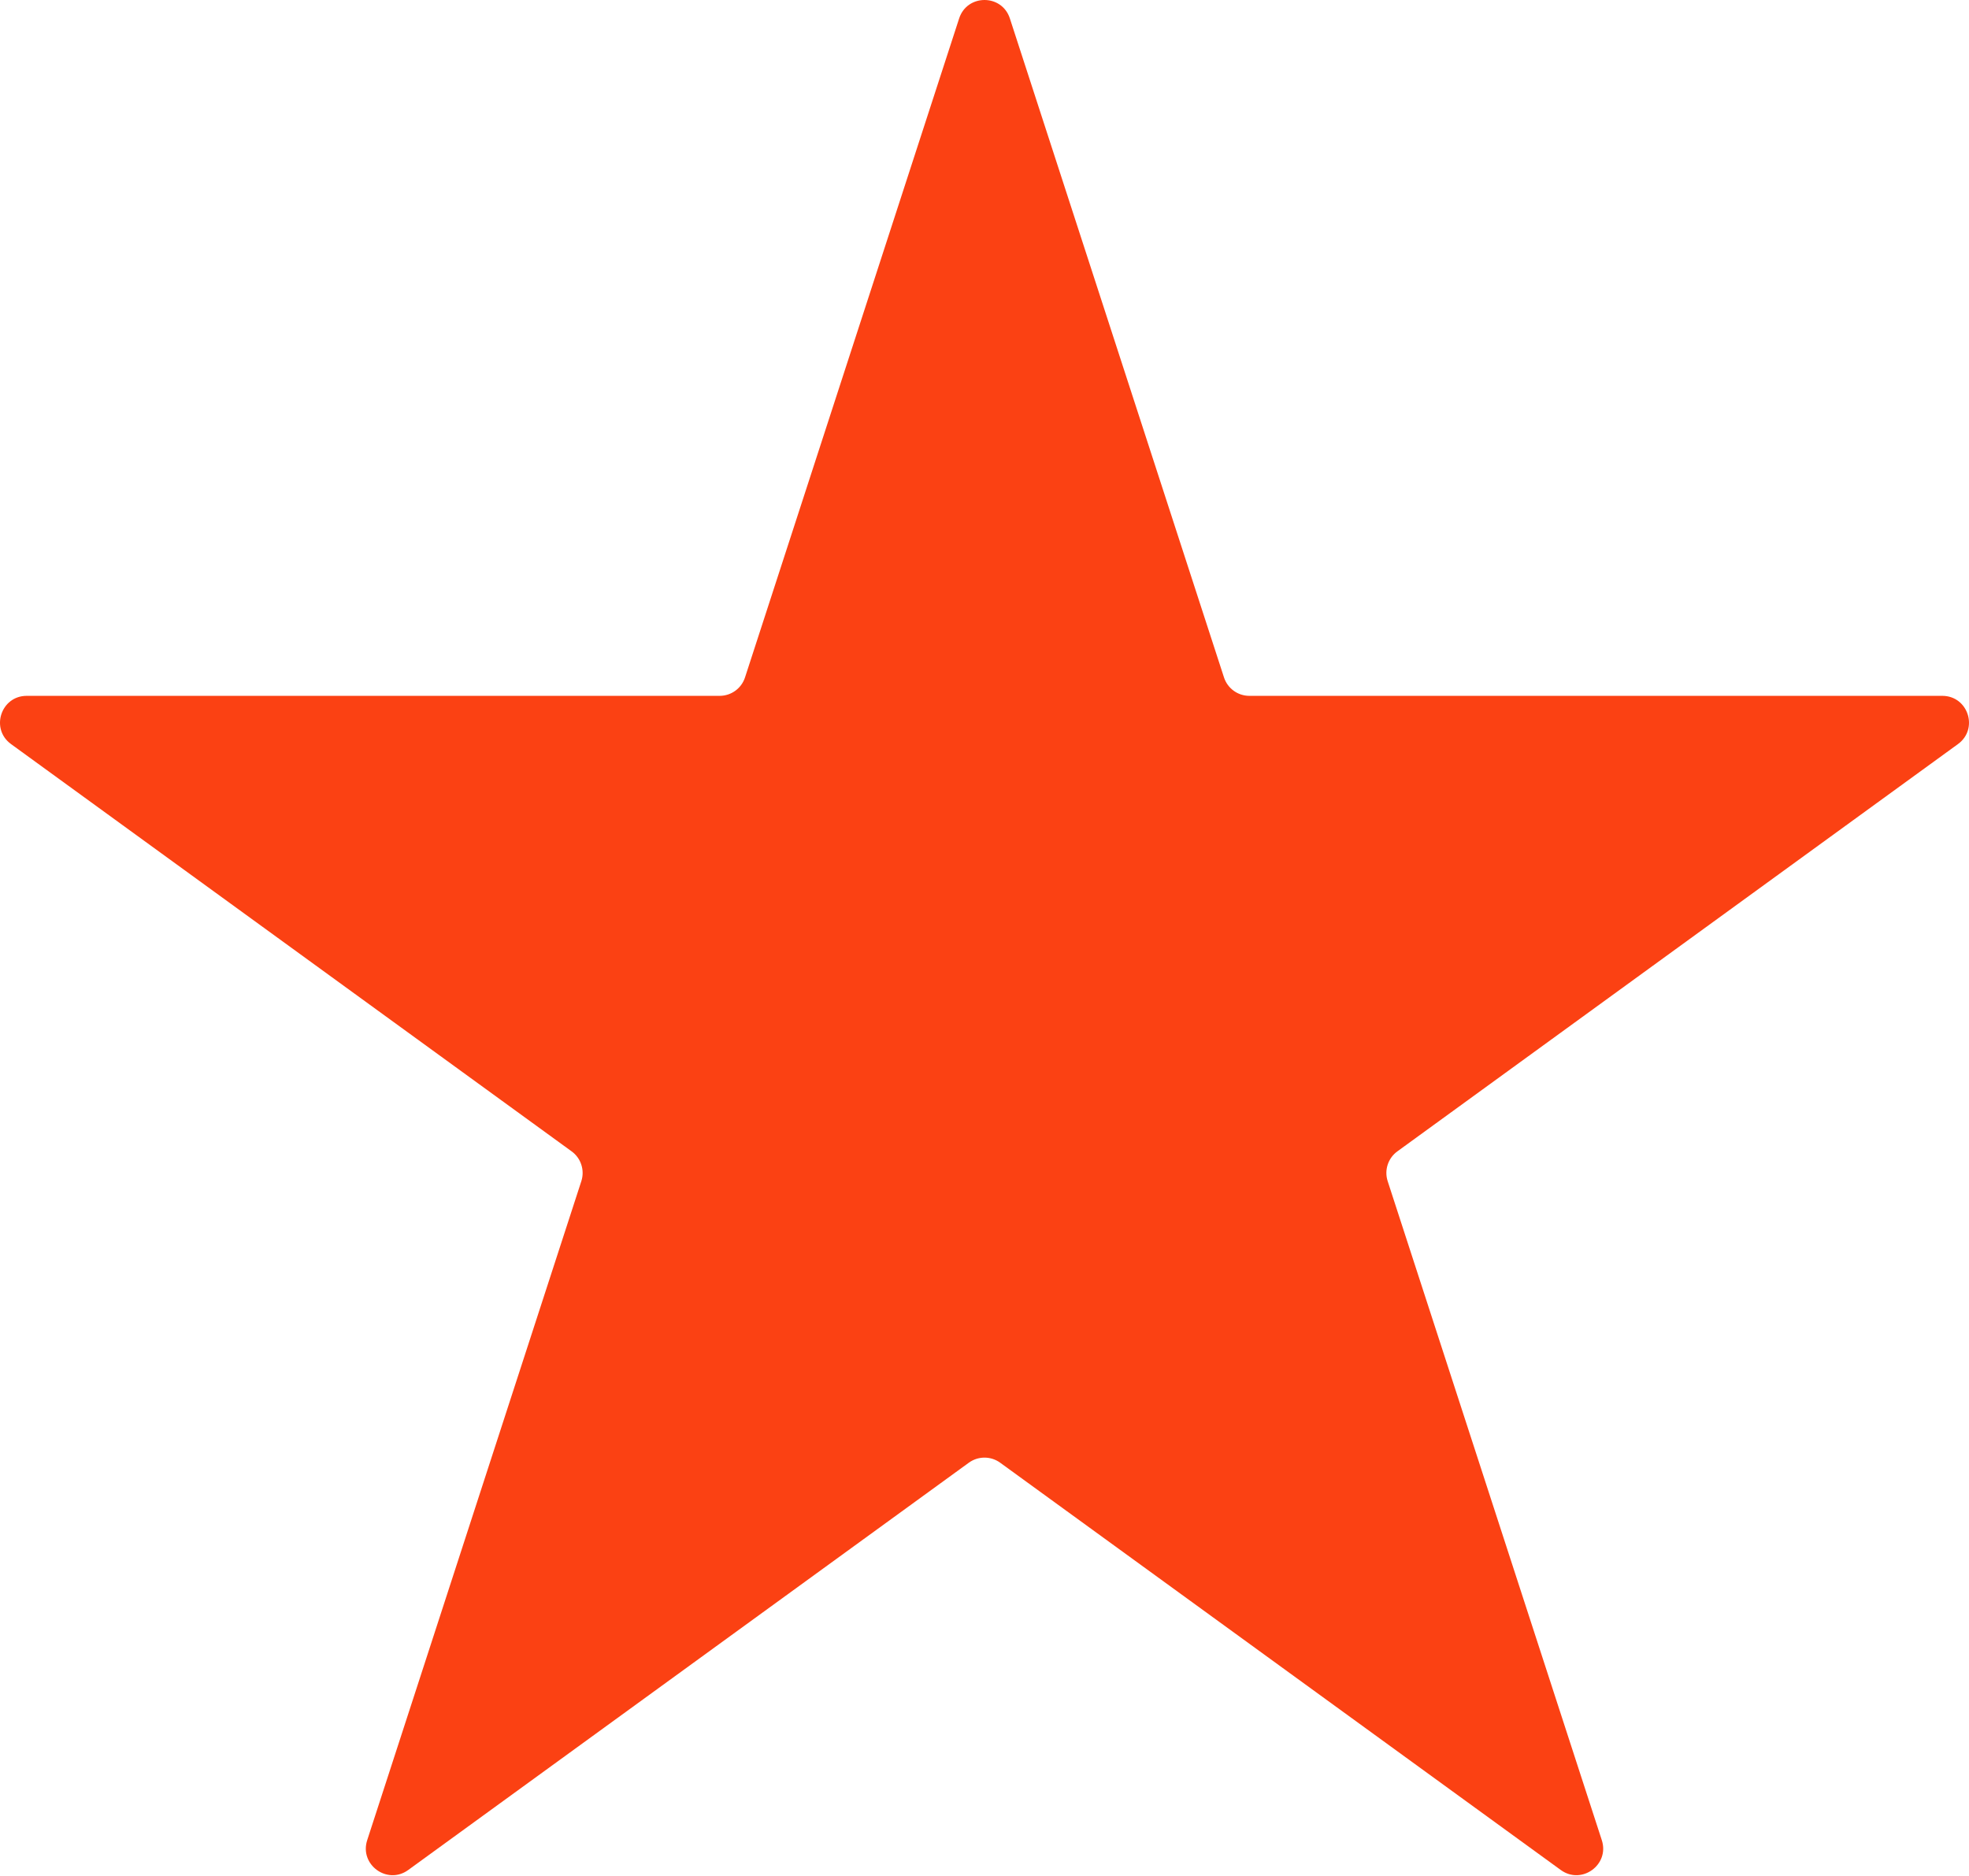 <?xml version="1.0" encoding="UTF-8"?> <svg xmlns="http://www.w3.org/2000/svg" width="296" height="282" viewBox="0 0 296 282" fill="none"> <path d="M144.188 2.77C145.388 -0.923 150.613 -0.923 151.813 2.77L184.003 101.84C184.54 103.492 186.079 104.61 187.816 104.61H291.984C295.868 104.61 297.482 109.58 294.34 111.862L210.066 173.091C208.661 174.112 208.073 175.922 208.61 177.573L240.8 276.643C242 280.337 237.773 283.408 234.631 281.125L150.357 219.897C148.952 218.876 147.049 218.876 145.644 219.897L61.37 281.125C58.228 283.408 54.001 280.337 55.201 276.643L87.391 177.573C87.927 175.922 87.339 174.112 85.934 173.091L1.66 111.862C-1.482 109.58 0.133 104.61 4.017 104.61H108.185C109.922 104.61 111.461 103.492 111.998 101.84L144.188 2.77Z" fill="#FB4113"></path> </svg> 
